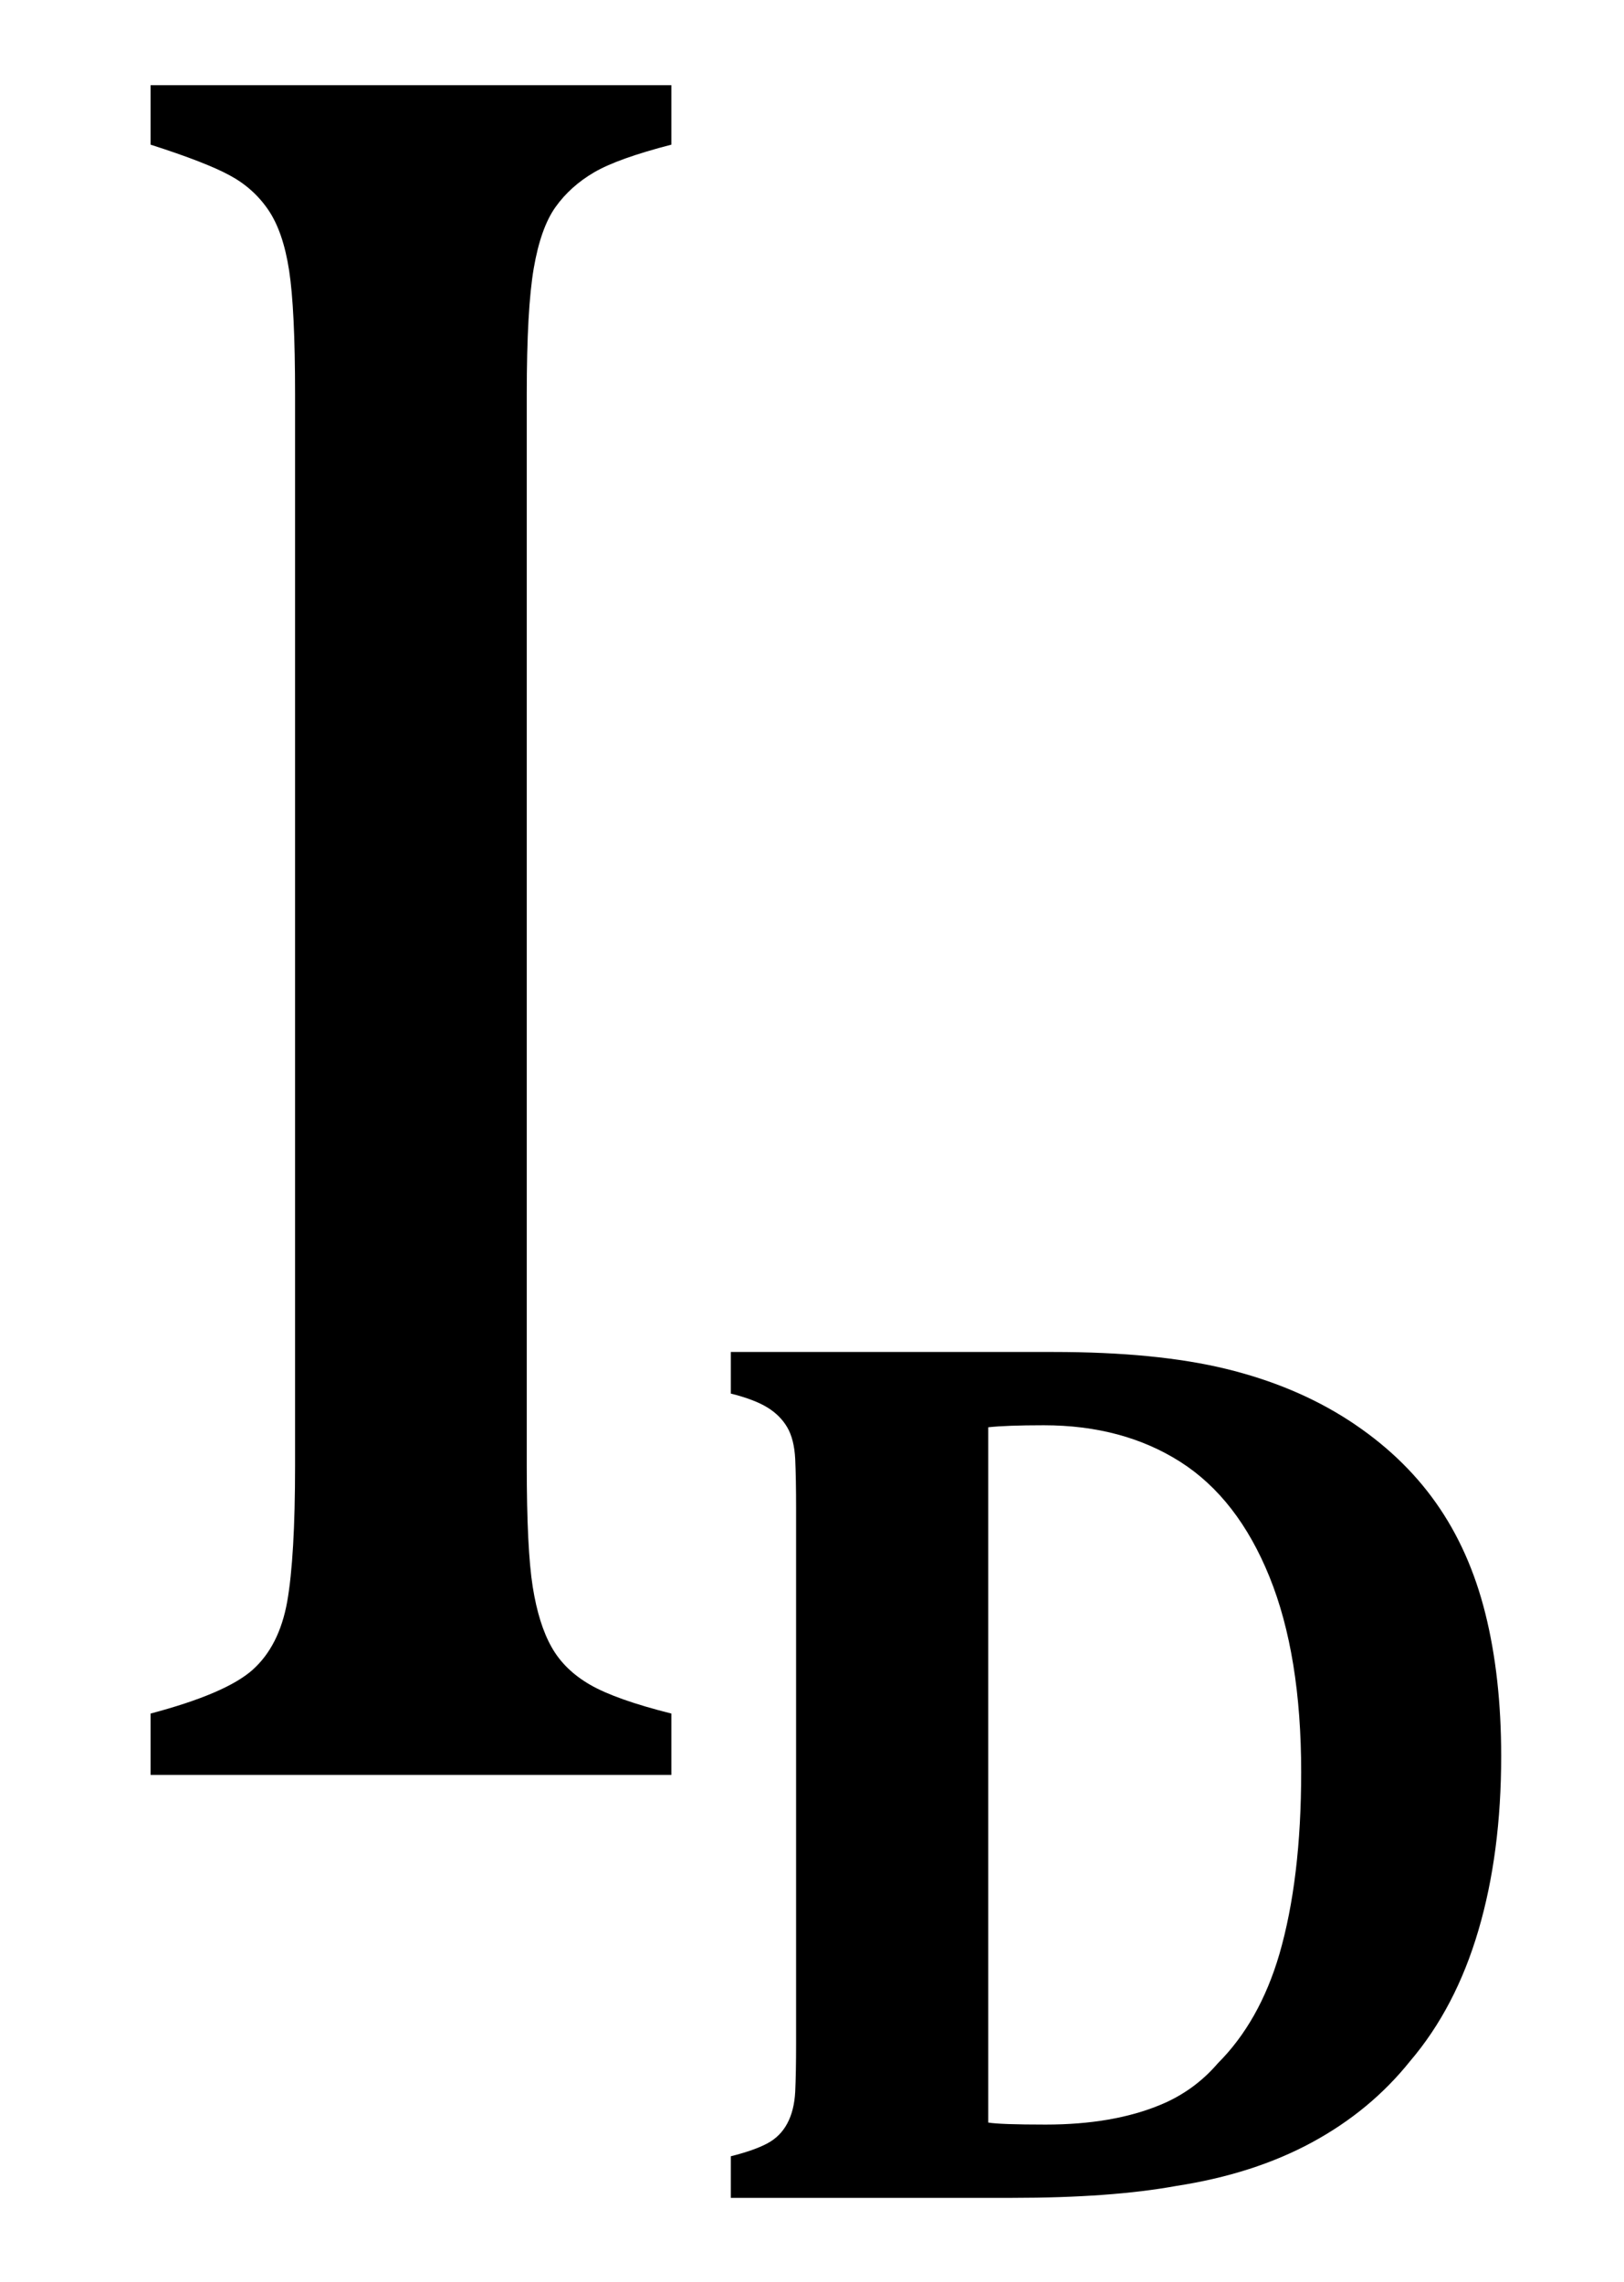 <?xml version="1.0" encoding="UTF-8" standalone="no"?><svg xmlns="http://www.w3.org/2000/svg" xmlns:xlink="http://www.w3.org/1999/xlink" stroke-dasharray="none" shape-rendering="auto" font-family="'Dialog'" width="12.813" text-rendering="auto" fill-opacity="1" contentScriptType="text/ecmascript" color-interpolation="auto" color-rendering="auto" preserveAspectRatio="xMidYMid meet" font-size="12" fill="black" stroke="black" image-rendering="auto" stroke-miterlimit="10" zoomAndPan="magnify" version="1.0" stroke-linecap="square" stroke-linejoin="miter" contentStyleType="text/css" font-style="normal" height="18" stroke-width="1" stroke-dashoffset="0" font-weight="normal" stroke-opacity="1" y="-4"><!--Converted from MathML using JEuclid--><defs id="genericDefs"/><g><g text-rendering="optimizeLegibility" transform="translate(0,14)" color-rendering="optimizeQuality" color-interpolation="linearRGB" image-rendering="optimizeQuality"><path d="M4.156 -2.438 Q4.156 -1.781 4.203 -1.484 Q4.25 -1.188 4.352 -1.008 Q4.453 -0.828 4.656 -0.711 Q4.859 -0.594 5.297 -0.484 L5.297 0 L1.188 0 L1.188 -0.484 Q1.781 -0.641 1.992 -0.828 Q2.203 -1.016 2.266 -1.367 Q2.328 -1.719 2.328 -2.438 L2.328 -10.891 Q2.328 -11.562 2.281 -11.867 Q2.234 -12.172 2.117 -12.344 Q2 -12.516 1.812 -12.617 Q1.625 -12.719 1.188 -12.859 L1.188 -13.328 L5.297 -13.328 L5.297 -12.859 Q4.875 -12.75 4.688 -12.641 Q4.5 -12.531 4.383 -12.367 Q4.266 -12.203 4.211 -11.883 Q4.156 -11.562 4.156 -10.891 L4.156 -2.438 Z" stroke="none"/></g><g text-rendering="optimizeLegibility" transform="translate(5.297,17.336)" color-rendering="optimizeQuality" color-interpolation="linearRGB" image-rendering="optimizeQuality"><path d="M3.016 -6.672 Q3.828 -6.672 4.375 -6.539 Q4.922 -6.406 5.344 -6.133 Q5.766 -5.859 6.031 -5.484 Q6.297 -5.109 6.422 -4.609 Q6.547 -4.109 6.547 -3.484 Q6.547 -2.719 6.367 -2.109 Q6.188 -1.5 5.828 -1.078 Q5.516 -0.688 5.055 -0.438 Q4.594 -0.188 3.984 -0.094 Q3.469 0 2.688 0 L0.469 0 L0.469 -0.328 Q0.656 -0.375 0.758 -0.43 Q0.859 -0.484 0.914 -0.586 Q0.969 -0.688 0.977 -0.836 Q0.984 -0.984 0.984 -1.219 L0.984 -5.438 Q0.984 -5.672 0.977 -5.828 Q0.969 -5.984 0.914 -6.078 Q0.859 -6.172 0.758 -6.234 Q0.656 -6.297 0.469 -6.344 L0.469 -6.672 L3.016 -6.672 ZM2.5 -0.594 Q2.594 -0.578 2.953 -0.578 Q3.484 -0.578 3.859 -0.734 Q4.125 -0.844 4.312 -1.062 Q4.641 -1.391 4.797 -1.922 Q4.969 -2.516 4.969 -3.359 Q4.969 -4.281 4.719 -4.898 Q4.469 -5.516 4.016 -5.805 Q3.562 -6.094 2.938 -6.094 Q2.641 -6.094 2.5 -6.078 L2.5 -0.594 Z" stroke="none"/></g></g></svg>